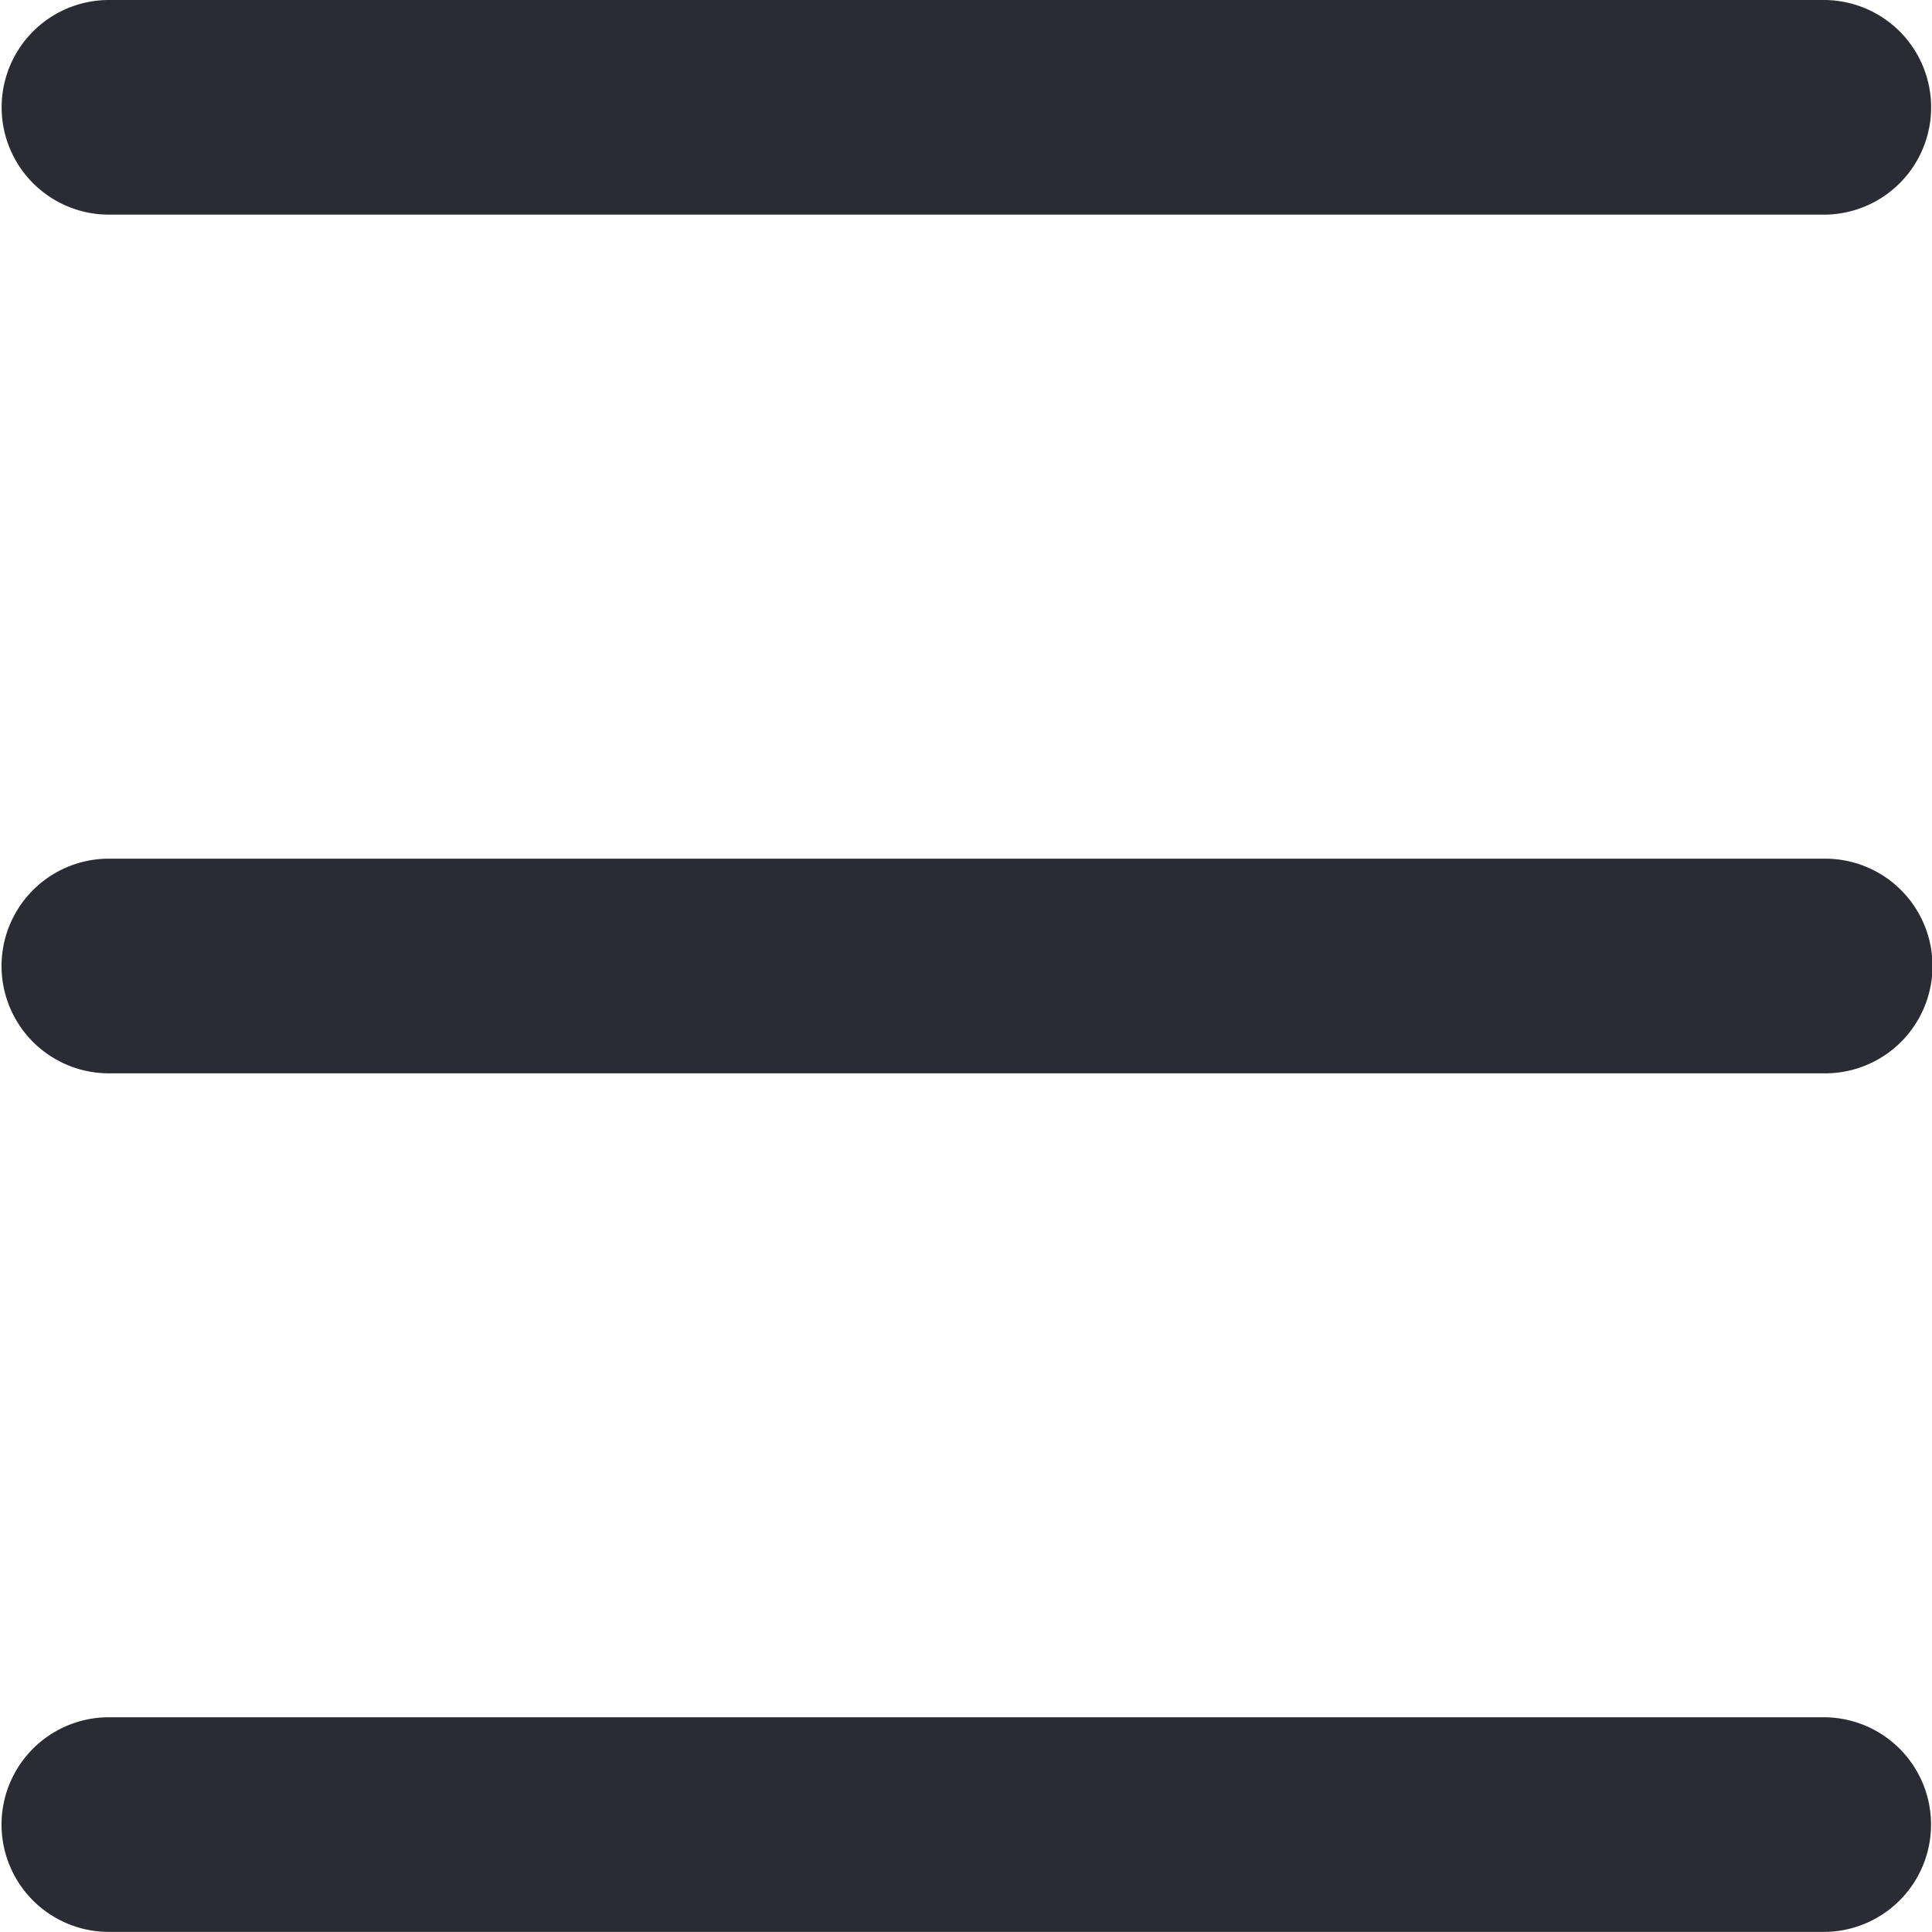 <svg xmlns="http://www.w3.org/2000/svg" width="20" height="20" viewBox="0 0 20 20">
  <path id="Path_2110" data-name="Path 2110" d="M2.273,1.323a1.111,1.111,0,0,0,0,2.222H20.025a1.111,1.111,0,0,0,0-2.222Zm17.782,8.889H2.272a1.111,1.111,0,1,0,0,2.222H20.024a1.111,1.111,0,0,0,.03-2.222ZM2.272,19.1a1.111,1.111,0,0,0,0,2.222H20.024a1.111,1.111,0,0,0,0-2.222Z" transform="translate(-1.145 -1.323)" fill="#2b2b33"/>
</svg>
